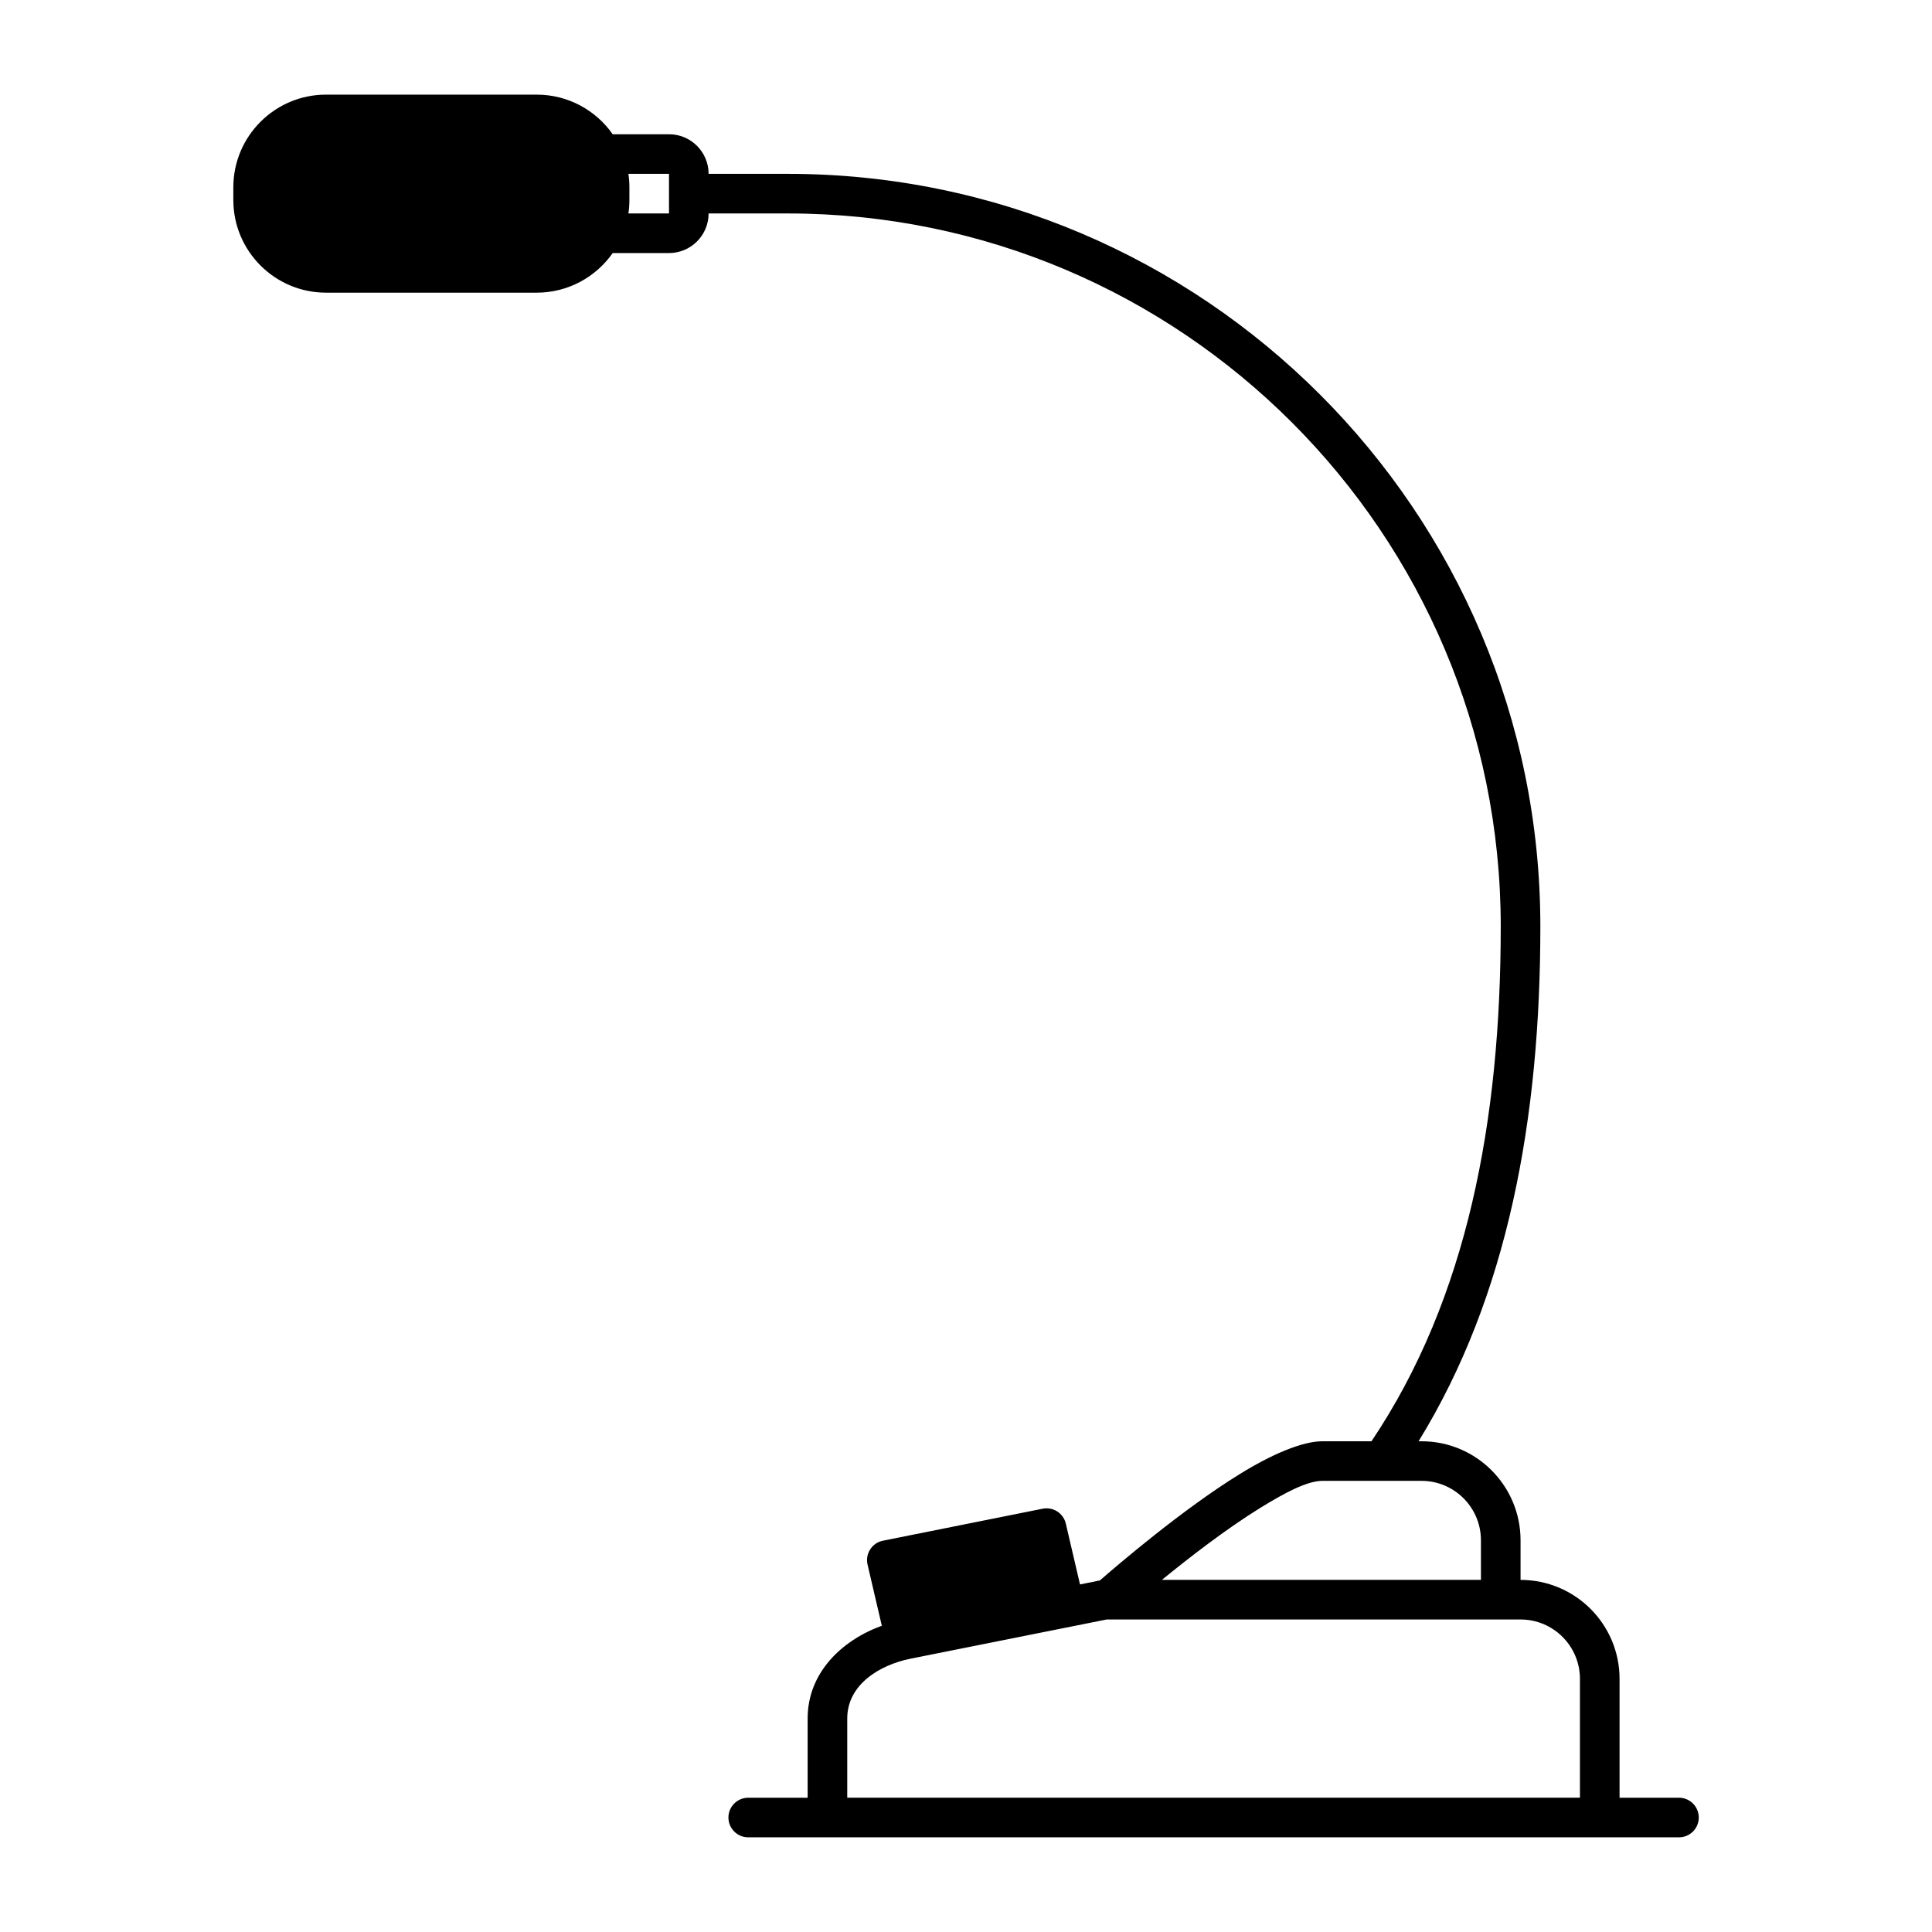 <?xml version="1.0" encoding="UTF-8"?>
<!-- Uploaded to: SVG Repo, www.svgrepo.com, Generator: SVG Repo Mixer Tools -->
<svg fill="#000000" width="800px" height="800px" version="1.1" viewBox="144 144 512 512" xmlns="http://www.w3.org/2000/svg">
 <path d="m331.79 200.57h20.992c104.27 0 188.93 84.66 188.93 188.93 0 51.262-8.793 98.586-34.258 136.45h-12.973c-5.375 0-13.457 3.453-21.98 8.723-15.113 9.332-32.18 23.941-37.027 28.16l-5.262 1.062-3.758-16.113c-0.637-2.758-3.356-4.512-6.137-3.957l-42.32 8.473c-1.398 0.273-2.613 1.102-3.383 2.297-0.773 1.195-1.027 2.656-0.703 4.043l3.781 16.203c-10.633 3.852-19.66 12.48-19.66 24.582v20.992h-15.746c-2.894 0-5.246 2.352-5.246 5.25 0 2.894 2.352 5.246 5.246 5.246h246.66c2.894 0 5.246-2.352 5.246-5.246 0-2.898-2.352-5.25-5.246-5.25h-15.746v-31.488c0-14.484-11.754-26.238-26.238-26.238v-10.496c0-14.484-11.758-26.242-26.242-26.242h-0.785c23.699-38.477 32.273-85.562 32.273-136.45 0-110.06-89.363-199.43-199.43-199.43h-20.992c0-5.793-4.699-10.496-10.496-10.496h-14.922c-4.441-6.34-11.809-10.496-20.133-10.496h-55.84c-13.551 0-24.562 11.012-24.562 24.559v3.359c0 13.551 11.012 24.562 24.562 24.562h55.84c8.324 0 15.691-4.156 20.133-10.496h14.922c5.797 0 10.496-4.703 10.496-10.496zm230.91 419.84v-31.488c0-8.691-7.051-15.742-15.742-15.742h-109.68l-51.977 10.391c-8.156 1.637-16.773 6.844-16.773 15.848v20.992zm-26.238-57.727v-10.496c0-8.691-7.055-15.746-15.746-15.746h-26.238c-4.074 0-9.992 3.16-16.469 7.148-9.07 5.606-18.871 13.195-26.094 19.094zm-225.93-372.61c0.18 1.164 0.262 2.359 0.262 3.566v3.359c0 1.207-0.082 2.406-0.262 3.57h10.758v-10.496z" fill-rule="evenodd"/>
</svg>